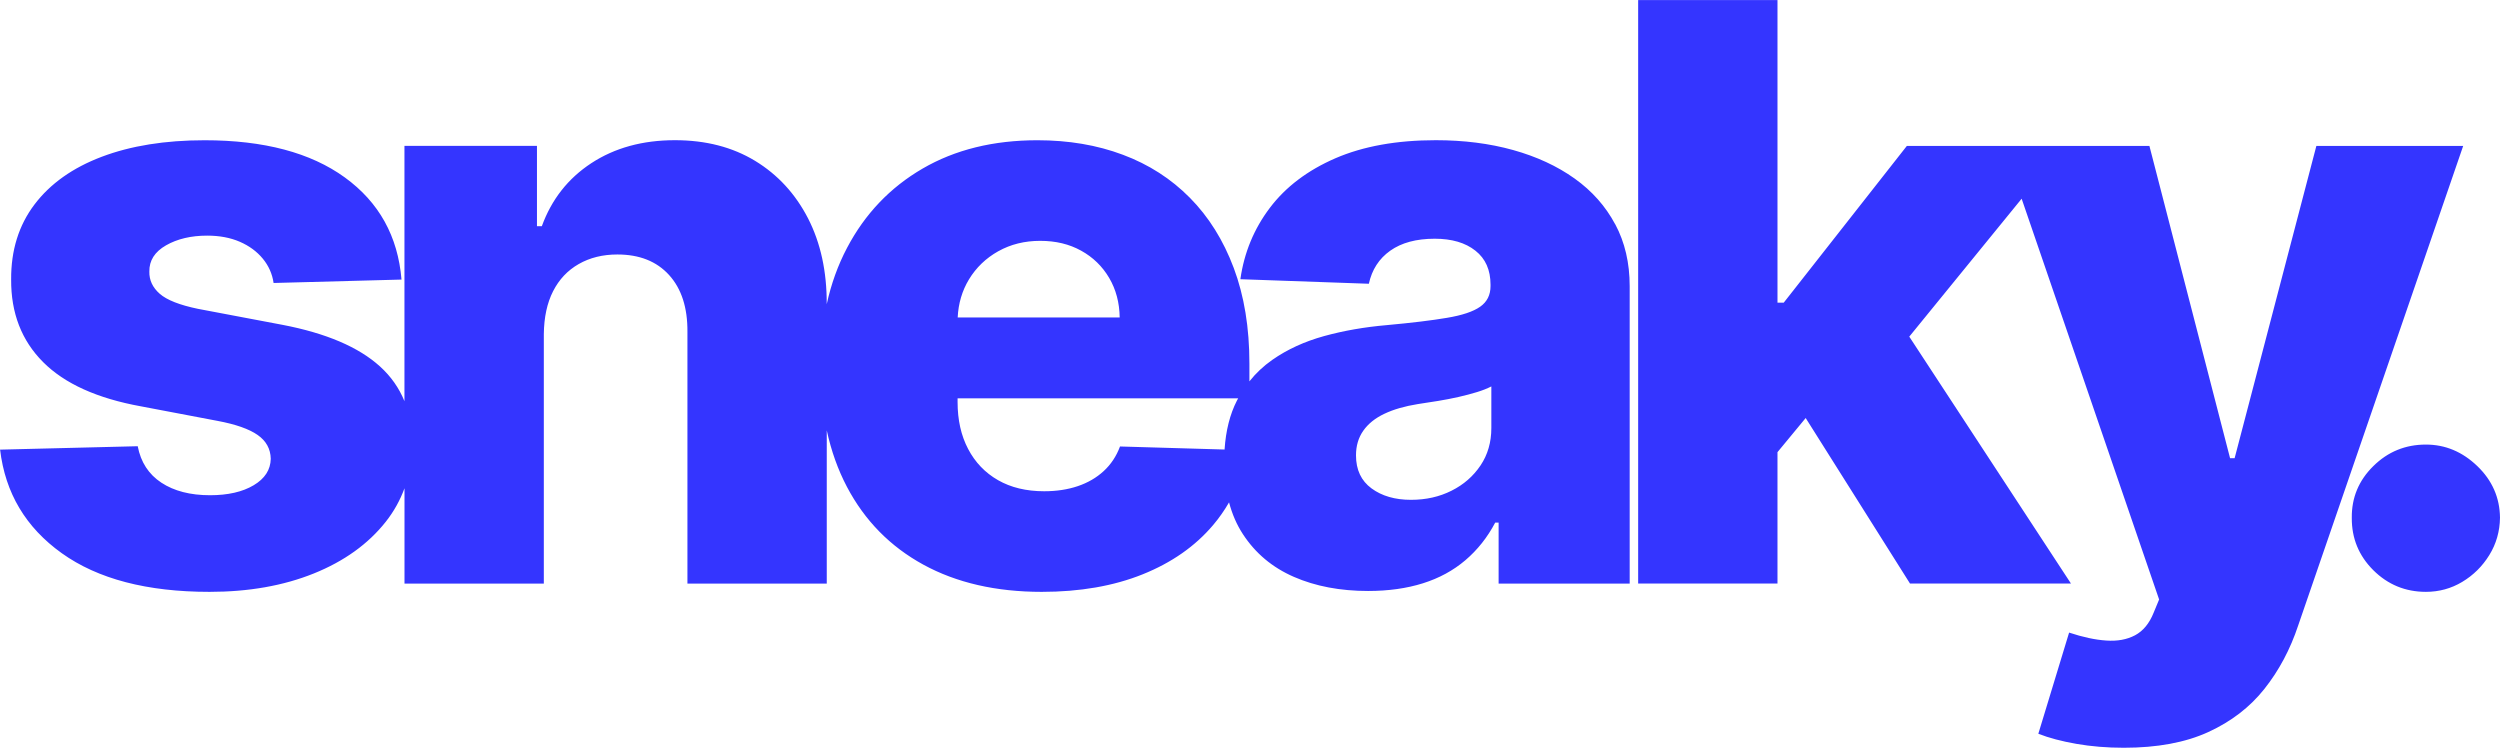 <?xml version="1.0" encoding="UTF-8"?><svg id="a" xmlns="http://www.w3.org/2000/svg" width="170.78mm" height="51.08mm" viewBox="0 0 484.11 144.78"><defs><style>.b{fill:#3435ff;stroke-width:0px;}</style></defs><path class="b" d="M312.77,43.42c-1.86-3.49-4.48-6.45-7.86-8.86-3.38-2.41-7.36-4.25-11.92-5.52-4.56-1.27-9.55-1.9-14.95-1.9-7.58,0-14.06,1.17-19.45,3.5-5.39,2.34-9.62,5.54-12.69,9.6-3.07,4.06-4.98,8.67-5.71,13.82l24.88.88c.59-2.72,1.97-4.86,4.14-6.4,2.17-1.54,5.04-2.32,8.61-2.32,3.31,0,5.94.77,7.89,2.32,1.95,1.54,2.92,3.73,2.92,6.57v.28c0,1.73-.67,3.06-2.01,4-1.34.94-3.49,1.66-6.43,2.15-2.94.5-6.82.97-11.64,1.41-4.3.37-8.35,1.08-12.14,2.12-3.79,1.05-7.14,2.58-10.04,4.61-1.69,1.18-3.17,2.57-4.43,4.16v-3.44c0-6.95-1.01-13.12-3.03-18.51-2.02-5.39-4.86-9.92-8.5-13.6-3.64-3.68-7.96-6.46-12.97-8.33-5-1.88-10.52-2.81-16.55-2.81-8.53,0-15.95,1.83-22.24,5.49s-11.16,8.77-14.62,15.34c-1.77,3.35-3.08,7-3.94,10.92.03-6.33-1.18-11.86-3.61-16.61-2.45-4.76-5.87-8.48-10.26-11.15-4.4-2.67-9.57-4-15.53-4-6.25,0-11.64,1.48-16.17,4.44-4.52,2.96-7.72,7.04-9.6,12.22h-.94v-15.56h-25.66v49.44c-1.04-2.56-2.62-4.81-4.74-6.73-4.14-3.75-10.44-6.44-18.9-8.06l-16.33-3.09c-3.57-.74-6.04-1.71-7.42-2.92s-2.05-2.65-2.01-4.3c-.04-2.13,1.04-3.83,3.23-5.08,2.19-1.25,4.85-1.88,7.97-1.88,2.39,0,4.5.4,6.32,1.19,1.82.79,3.3,1.88,4.44,3.26,1.14,1.38,1.84,2.95,2.1,4.72l24.77-.66c-.7-8.39-4.36-14.98-10.98-19.78-6.62-4.8-15.67-7.2-27.15-7.2-7.65,0-14.29,1.07-19.92,3.2-5.63,2.13-9.97,5.21-13.02,9.24-3.05,4.03-4.56,8.88-4.52,14.54-.04,6.47,2.02,11.8,6.18,15.97,4.16,4.18,10.48,7.04,18.98,8.58l14.79,2.81c3.53.66,6.12,1.57,7.78,2.73,1.66,1.16,2.5,2.7,2.54,4.61-.04,2.13-1.14,3.84-3.31,5.13-2.17,1.29-4.99,1.93-8.44,1.93-3.83,0-6.97-.81-9.43-2.43-2.46-1.62-3.99-3.97-4.58-7.06l-26.65.66c.99,8.39,4.97,15.07,11.95,20.06s16.51,7.48,28.61,7.48c7.58,0,14.31-1.19,20.19-3.56,5.88-2.37,10.53-5.71,13.93-10.01,1.58-2,2.78-4.17,3.63-6.49v18.46h26.98v-48.33c.04-3.24.63-6,1.79-8.28,1.16-2.28,2.81-4.04,4.97-5.27,2.15-1.23,4.64-1.85,7.48-1.85,4.27,0,7.6,1.32,10.01,3.97s3.6,6.33,3.56,11.04v48.72h26.98v-29.67c.86,3.97,2.16,7.61,3.91,10.94,3.44,6.53,8.37,11.55,14.79,15.06s14.06,5.27,22.93,5.27c7.39,0,13.9-1.13,19.53-3.39,5.63-2.26,10.18-5.44,13.66-9.55,1.17-1.38,2.19-2.85,3.08-4.39.6,2.28,1.49,4.33,2.68,6.15,2.41,3.7,5.7,6.46,9.88,8.28,4.17,1.82,8.97,2.73,14.37,2.73,3.94,0,7.48-.5,10.62-1.49,3.15-.99,5.88-2.48,8.22-4.47,2.33-1.99,4.26-4.41,5.77-7.28h.66v11.81h25.38v-57.6c0-4.49-.93-8.48-2.79-11.97ZM193.32,48.64c2.39-1.34,5.09-2.01,8.11-2.01s5.62.63,7.92,1.9c2.3,1.27,4.11,3.03,5.43,5.27,1.32,2.24,2,4.8,2.04,7.67h-31.37c.13-2.73.86-5.18,2.18-7.37,1.4-2.3,3.29-4.12,5.68-5.46ZM216.88,86.46c-.7,1.88-1.75,3.46-3.15,4.75-1.4,1.29-3.07,2.26-5.02,2.92-1.95.66-4.12.99-6.51.99-3.46,0-6.44-.72-8.94-2.15-2.5-1.43-4.43-3.45-5.79-6.04-1.36-2.59-2.04-5.62-2.04-9.08v-.72h54.33c-.08.15-.17.29-.24.44-1.36,2.66-2.15,5.82-2.39,9.47l-20.25-.59ZM288.79,82.87c0,2.76-.7,5.18-2.1,7.26s-3.26,3.71-5.6,4.88c-2.34,1.18-4.96,1.77-7.86,1.77-3.09,0-5.64-.74-7.64-2.21-2-1.47-3.01-3.6-3.01-6.4,0-1.84.47-3.43,1.41-4.77.94-1.34,2.3-2.44,4.08-3.28,1.78-.85,3.95-1.47,6.48-1.88,1.25-.18,2.56-.39,3.92-.61,1.36-.22,2.68-.48,3.97-.77,1.29-.29,2.47-.61,3.56-.94s2.01-.7,2.79-1.1v8.06ZM476.98,28.25l-31.95,92.86c-1.54,4.63-3.72,8.73-6.54,12.28-2.81,3.55-6.44,6.33-10.87,8.36s-9.89,3.04-16.36,3.04c-3.24,0-6.29-.25-9.16-.75-2.87-.5-5.33-1.15-7.39-1.96l5.96-19.59c2.65.88,5.05,1.4,7.2,1.54,2.15.15,4.01-.19,5.57-1.02,1.56-.83,2.77-2.29,3.61-4.39l1.05-2.54-26.62-77.61-21.76,26.71,31.31,47.81h-31.17l-20.2-32.05-5.46,6.61v25.44h-26.98V0h26.98v58.6h1.21l23.84-30.35h46.97l15.62,60.47h.88l15.83-60.47h28.42ZM484.11,100.25c-.04,2.65-.73,5.06-2.07,7.23-1.34,2.17-3.09,3.9-5.24,5.19-2.15,1.29-4.5,1.93-7.04,1.93-3.97,0-7.37-1.4-10.18-4.19-2.81-2.8-4.2-6.18-4.17-10.15-.04-3.9,1.35-7.24,4.17-10.01,2.81-2.78,6.21-4.17,10.18-4.17,3.75,0,7.07,1.39,9.96,4.17s4.35,6.12,4.39,10.01Z"/></svg>
